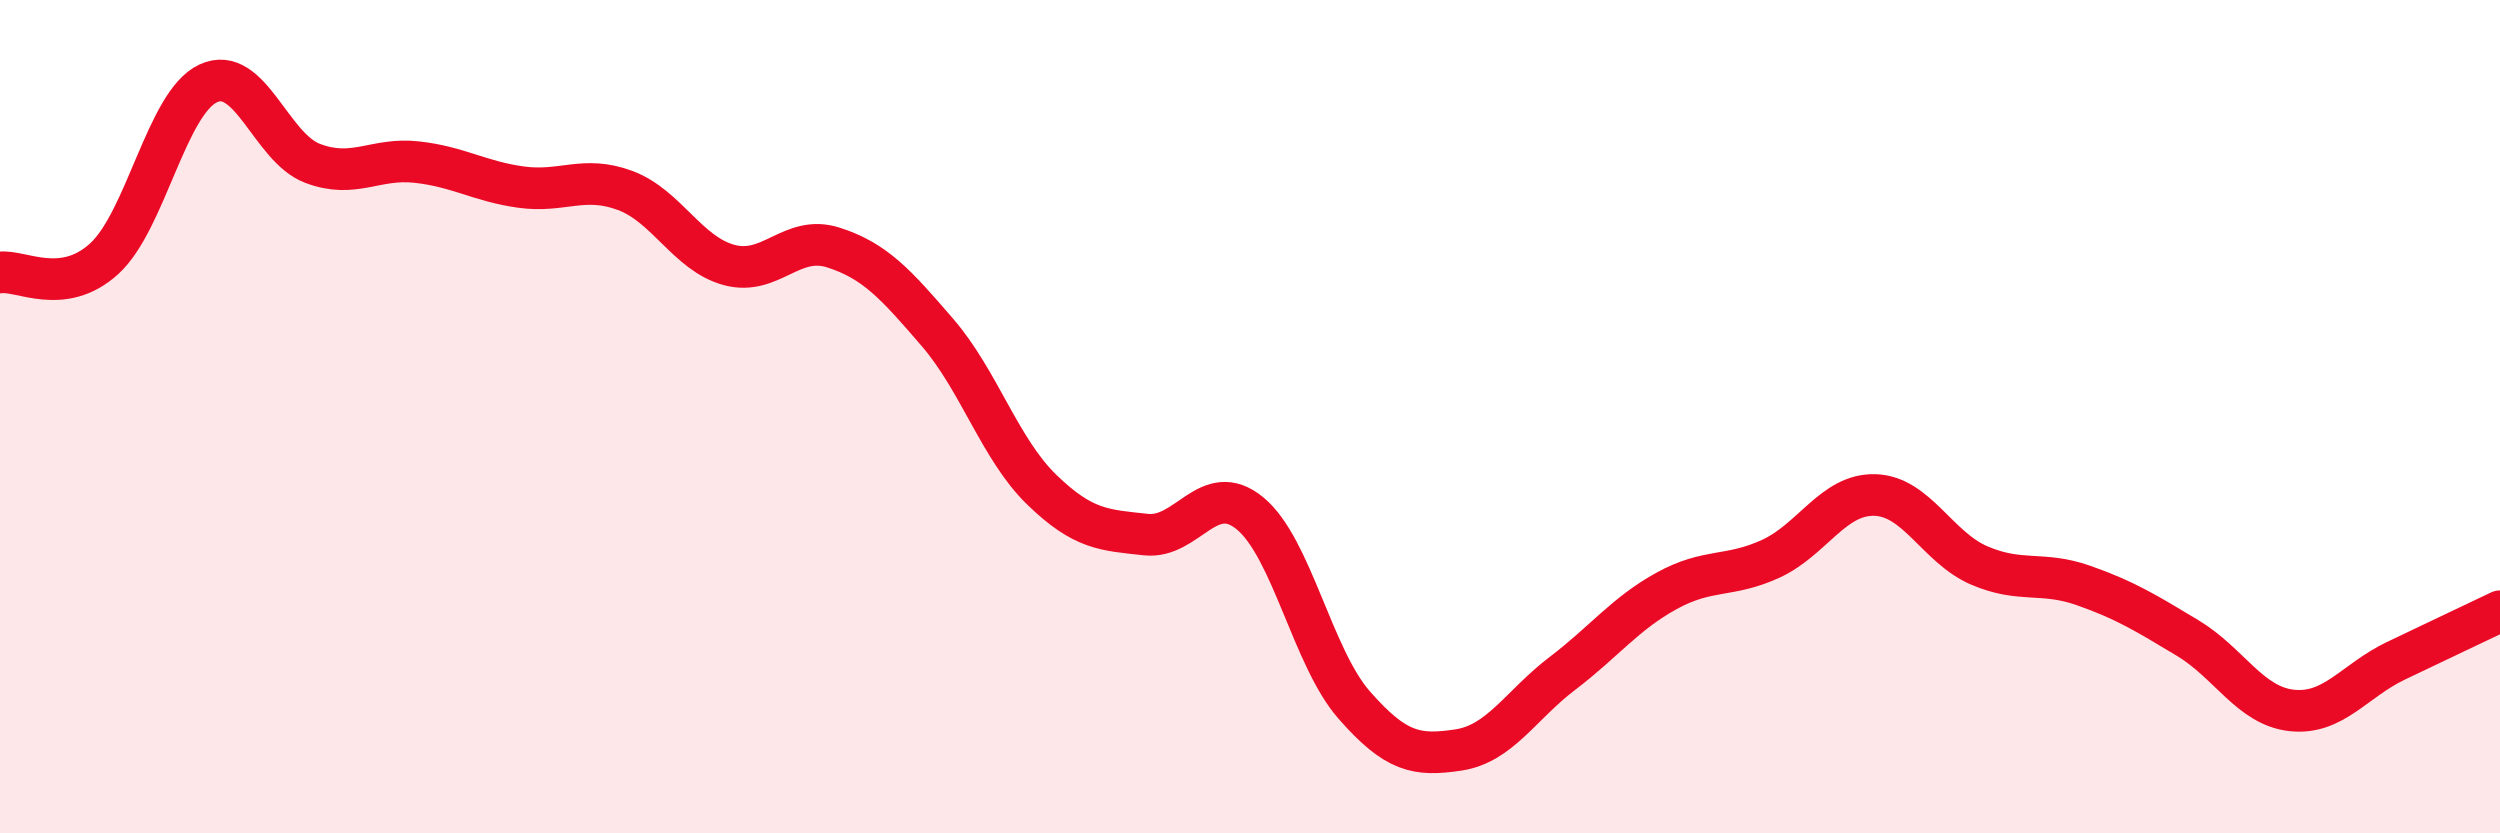 
    <svg width="60" height="20" viewBox="0 0 60 20" xmlns="http://www.w3.org/2000/svg">
      <path
        d="M 0,6.54 C 0.5,6.47 1.5,7.12 2.5,6.21 C 3.5,5.3 4,2.46 5,2 C 6,1.54 6.5,3.54 7.5,3.92 C 8.5,4.3 9,3.78 10,3.89 C 11,4 11.5,4.35 12.5,4.49 C 13.5,4.63 14,4.2 15,4.57 C 16,4.94 16.5,6.09 17.5,6.36 C 18.5,6.63 19,5.62 20,5.94 C 21,6.26 21.5,6.82 22.5,7.98 C 23.5,9.14 24,10.78 25,11.75 C 26,12.72 26.5,12.72 27.5,12.83 C 28.5,12.94 29,11.5 30,12.32 C 31,13.14 31.5,15.78 32.5,16.92 C 33.5,18.06 34,18.15 35,18 C 36,17.85 36.5,16.92 37.5,16.16 C 38.5,15.4 39,14.73 40,14.18 C 41,13.63 41.5,13.87 42.5,13.41 C 43.5,12.95 44,11.85 45,11.88 C 46,11.91 46.5,13.14 47.5,13.57 C 48.5,14 49,13.7 50,14.05 C 51,14.4 51.5,14.71 52.5,15.31 C 53.5,15.91 54,16.94 55,17.05 C 56,17.16 56.5,16.34 57.5,15.86 C 58.5,15.38 59.5,14.91 60,14.67L60 20L0 20Z"
        fill="#EB0A25"
        opacity="0.1"
        stroke-linecap="round"
        stroke-linejoin="round"
      />
      <path
        d="M 0,6.54 C 0.5,6.47 1.5,7.12 2.5,6.21 C 3.5,5.3 4,2.46 5,2 C 6,1.54 6.5,3.54 7.5,3.92 C 8.5,4.3 9,3.78 10,3.89 C 11,4 11.5,4.35 12.5,4.49 C 13.5,4.63 14,4.2 15,4.57 C 16,4.94 16.5,6.09 17.5,6.36 C 18.5,6.63 19,5.62 20,5.94 C 21,6.26 21.5,6.82 22.5,7.98 C 23.5,9.14 24,10.78 25,11.75 C 26,12.72 26.5,12.72 27.5,12.83 C 28.5,12.94 29,11.5 30,12.32 C 31,13.14 31.5,15.78 32.5,16.92 C 33.5,18.06 34,18.15 35,18 C 36,17.85 36.5,16.92 37.5,16.16 C 38.5,15.4 39,14.73 40,14.18 C 41,13.63 41.5,13.87 42.5,13.41 C 43.5,12.95 44,11.85 45,11.88 C 46,11.91 46.5,13.14 47.5,13.57 C 48.5,14 49,13.7 50,14.05 C 51,14.4 51.5,14.71 52.5,15.31 C 53.5,15.91 54,16.94 55,17.05 C 56,17.16 56.5,16.34 57.5,15.86 C 58.5,15.38 59.5,14.91 60,14.67"
        stroke="#EB0A25"
        stroke-width="1"
        fill="none"
        stroke-linecap="round"
        stroke-linejoin="round"
      />
    </svg>
  